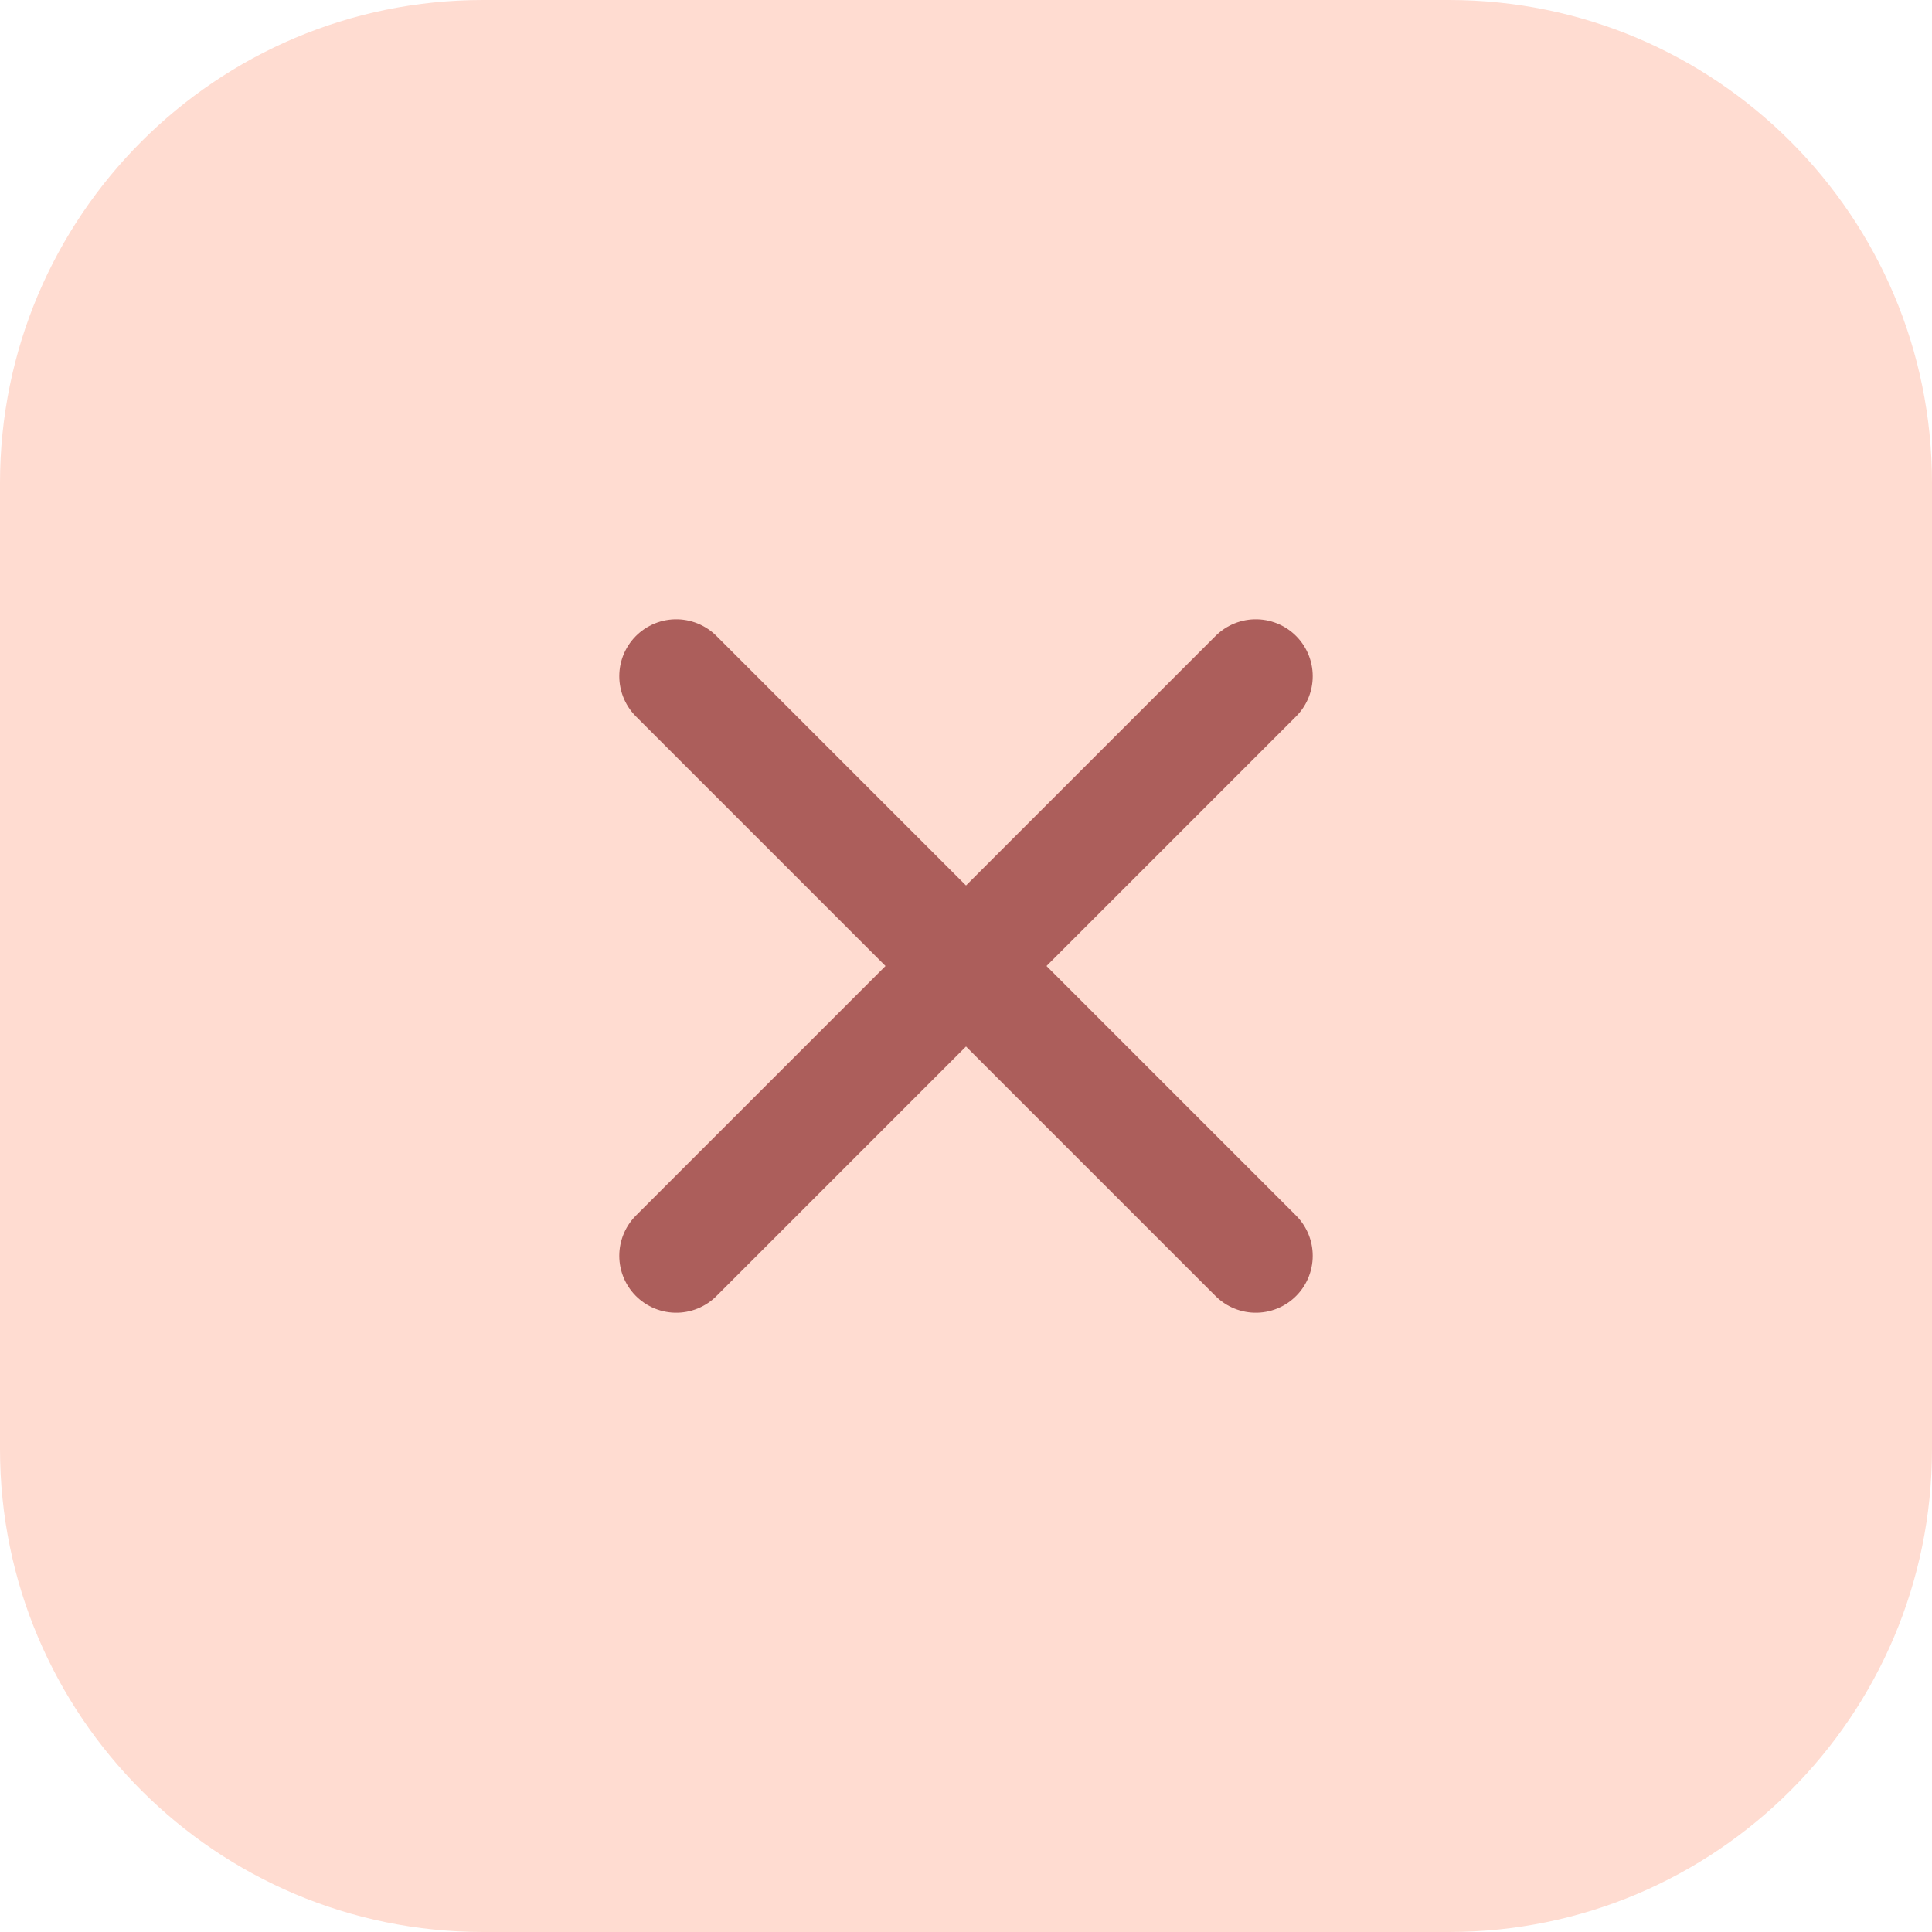 <?xml version="1.0" encoding="UTF-8"?> <svg xmlns="http://www.w3.org/2000/svg" width="40" height="40" viewBox="0 0 40 40" fill="none"><g clip-path="url(#clip0_70_43)"><rect width="40" height="40" fill="#FFDCD1"></rect><path d="M14 26L26 14" stroke="#AC5E5B" stroke-width="2.357" stroke-linecap="round" stroke-linejoin="round"></path><path d="M26 26L14 14" stroke="#AC5E5B" stroke-width="2.357" stroke-linecap="round" stroke-linejoin="round"></path></g><defs><clipPath id="clip0_70_43"><path d="M0 10C0 4.477 4.477 0 10 0H30C35.523 0 40 4.477 40 10V30C40 35.523 35.523 40 30 40H10C4.477 40 0 35.523 0 30V10Z" fill="white"></path></clipPath></defs></svg> 